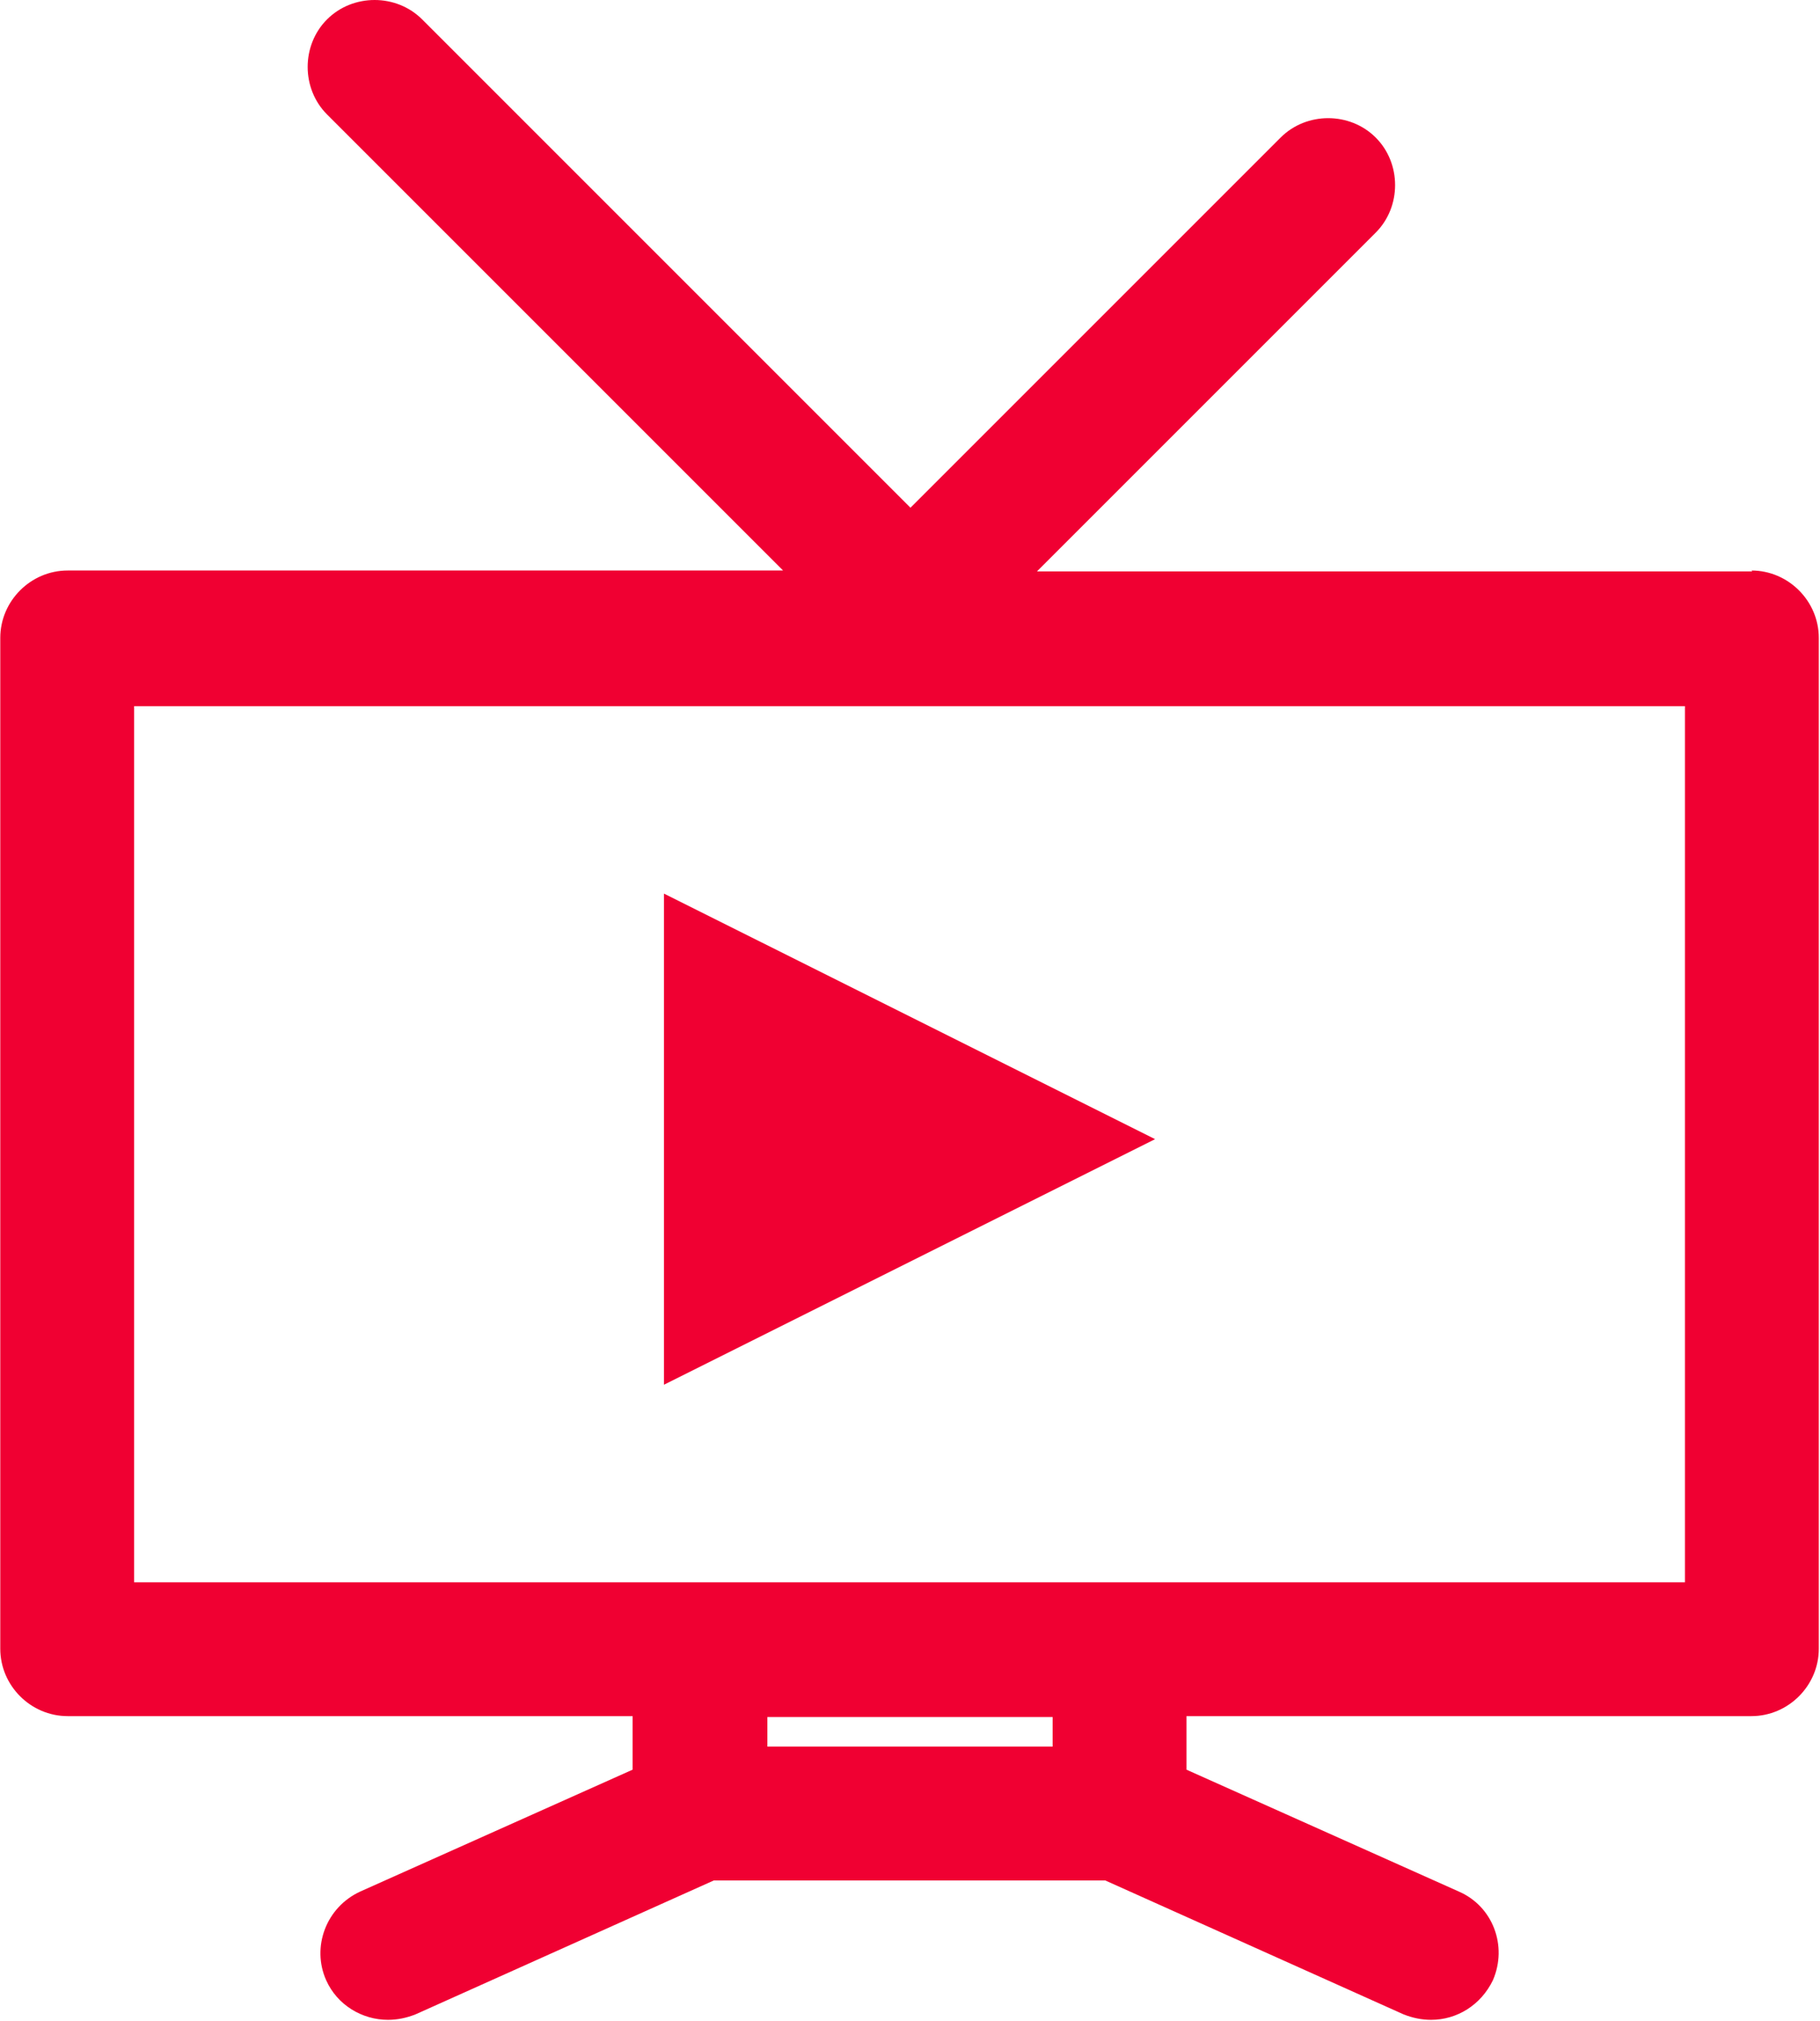 <svg xmlns="http://www.w3.org/2000/svg" xmlns:xlink="http://www.w3.org/1999/xlink" xml:space="preserve" width="32.457mm" height="36.036mm" style="shape-rendering:geometricPrecision; text-rendering:geometricPrecision; image-rendering:optimizeQuality; fill-rule:evenodd; clip-rule:evenodd" viewBox="0 0 1971 2189">
 <defs>
  <style type="text/css">
   <![CDATA[
    .fil0 {fill:#F00032}
   ]]>
  </style>
 </defs>
 <g id="Layer_x0020_1">
  <path class="fil0" d="M1898 619l-775 0 367 -367c28,-28 28,-75 0,-103 -28,-28 -75,-28 -103,0l-401 401 -529 -529c-28,-28 -75,-28 -103,0 -28,28 -28,75 0,103l494 494 -775 0c-40,0 -73,33 -73,73l0 1095c0,40 33,73 73,73l612 0 0 58 -295 132c-37,17 -53,60 -37,96 12,27 39,43 67,43 10,0 20,-2 30,-6l323 -145 424 0 323 145c10,4 20,6 30,6 28,0 54,-16 67,-43 16,-37 0,-80 -37,-96l-295 -132 0 -58 612 0c40,0 73,-33 73,-73l0 -1095c0,-40 -33,-73 -73,-73zm-1179 349l0 532 532 -266 -532 -266zm421 924l-309 0 0 -32 309 0 0 32zm685 -178l-1680 0 0 -949 1680 0 0 949 0 0z"></path>
 </g>
</svg>